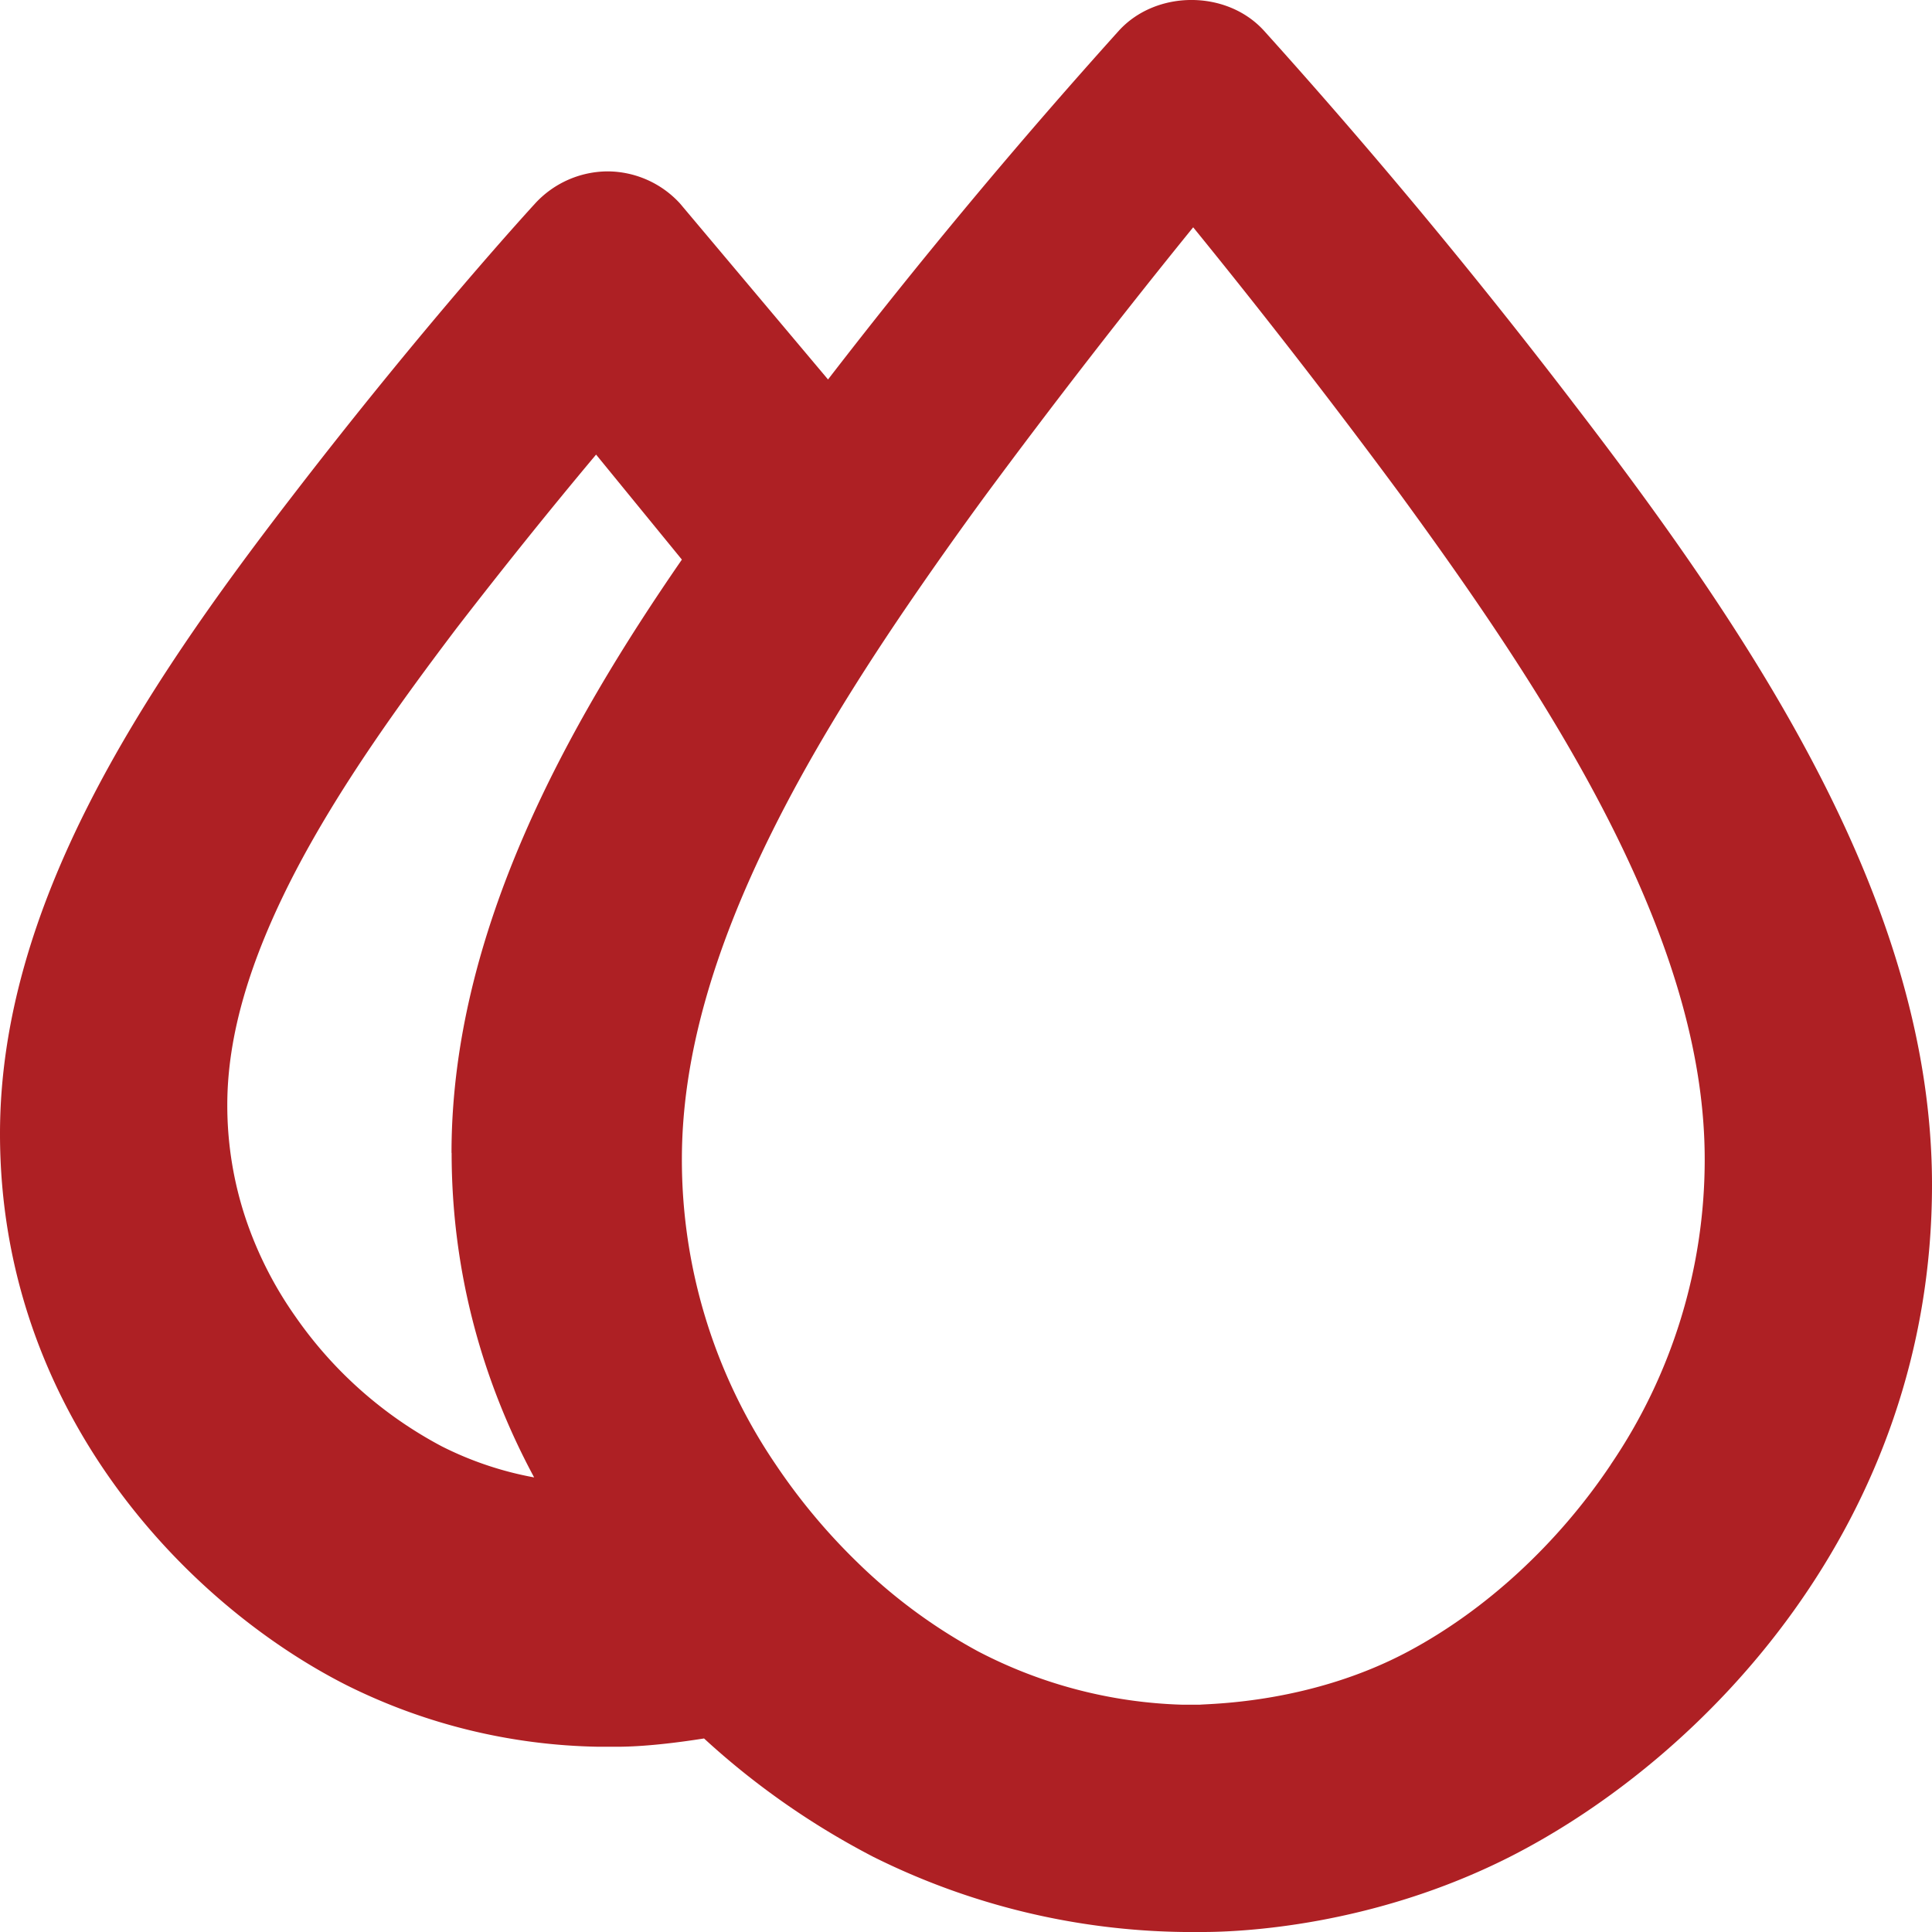 <svg width="17" height="17" xmlns="http://www.w3.org/2000/svg"><path d="M14.174 12.887c-.465.695-1.097 1.278-1.78 1.643-.854.457-1.732.46-1.838.47h-.151a4.141 4.141 0 01-1.8-.47 4.752 4.752 0 01-1.054-.776 5.365 5.365 0 01-.725-.867A4.768 4.768 0 016 10.201c0-.866.26-1.81.795-2.885.294-.592.677-1.233 1.17-1.958a35.554 35.554 0 01.713-1.008A66.887 66.887 0 0110.499 2a63.957 63.957 0 011.822 2.35c.635.87 1.355 1.902 1.884 2.967.534 1.075.795 2.018.795 2.884a4.768 4.768 0 01-.826 2.685m-10.2-2.741c0 1.004.25 1.971.726 2.855a2.994 2.994 0 01-.812-.273 3.638 3.638 0 01-1.291-1.146 3.341 3.341 0 01-.434-.855A3.143 3.143 0 012 9.722c0-.603.193-1.267.588-2.032.4-.772.948-1.526 1.43-2.163C4.417 5.01 4.826 4.5 5.245 4L6 4.924c-.996 1.443-2.027 3.27-2.027 5.22m9.86-6.612A53.005 53.005 0 0011.12.268c-.328-.358-.945-.357-1.273 0a52.623 52.623 0 00-2.561 3.071L5.983 1.79a.868.868 0 00-.637-.282.872.872 0 00-.637.282c-.038.042-.961 1.046-2.146 2.587C1.23 6.106 0 7.98 0 9.976c0 2.44 1.642 4.138 3.047 4.851.69.345 1.448.53 2.22.543h.16c.246 0 .54-.037.768-.073.448.412.95.762 1.49 1.042.85.424 1.785.65 2.736.661h.162c.327 0 1.488-.047 2.7-.66C14.997 15.47 17 13.4 17 10.426c0-2.443-1.523-4.758-3.168-6.895" fill="#AE2024"/></svg>